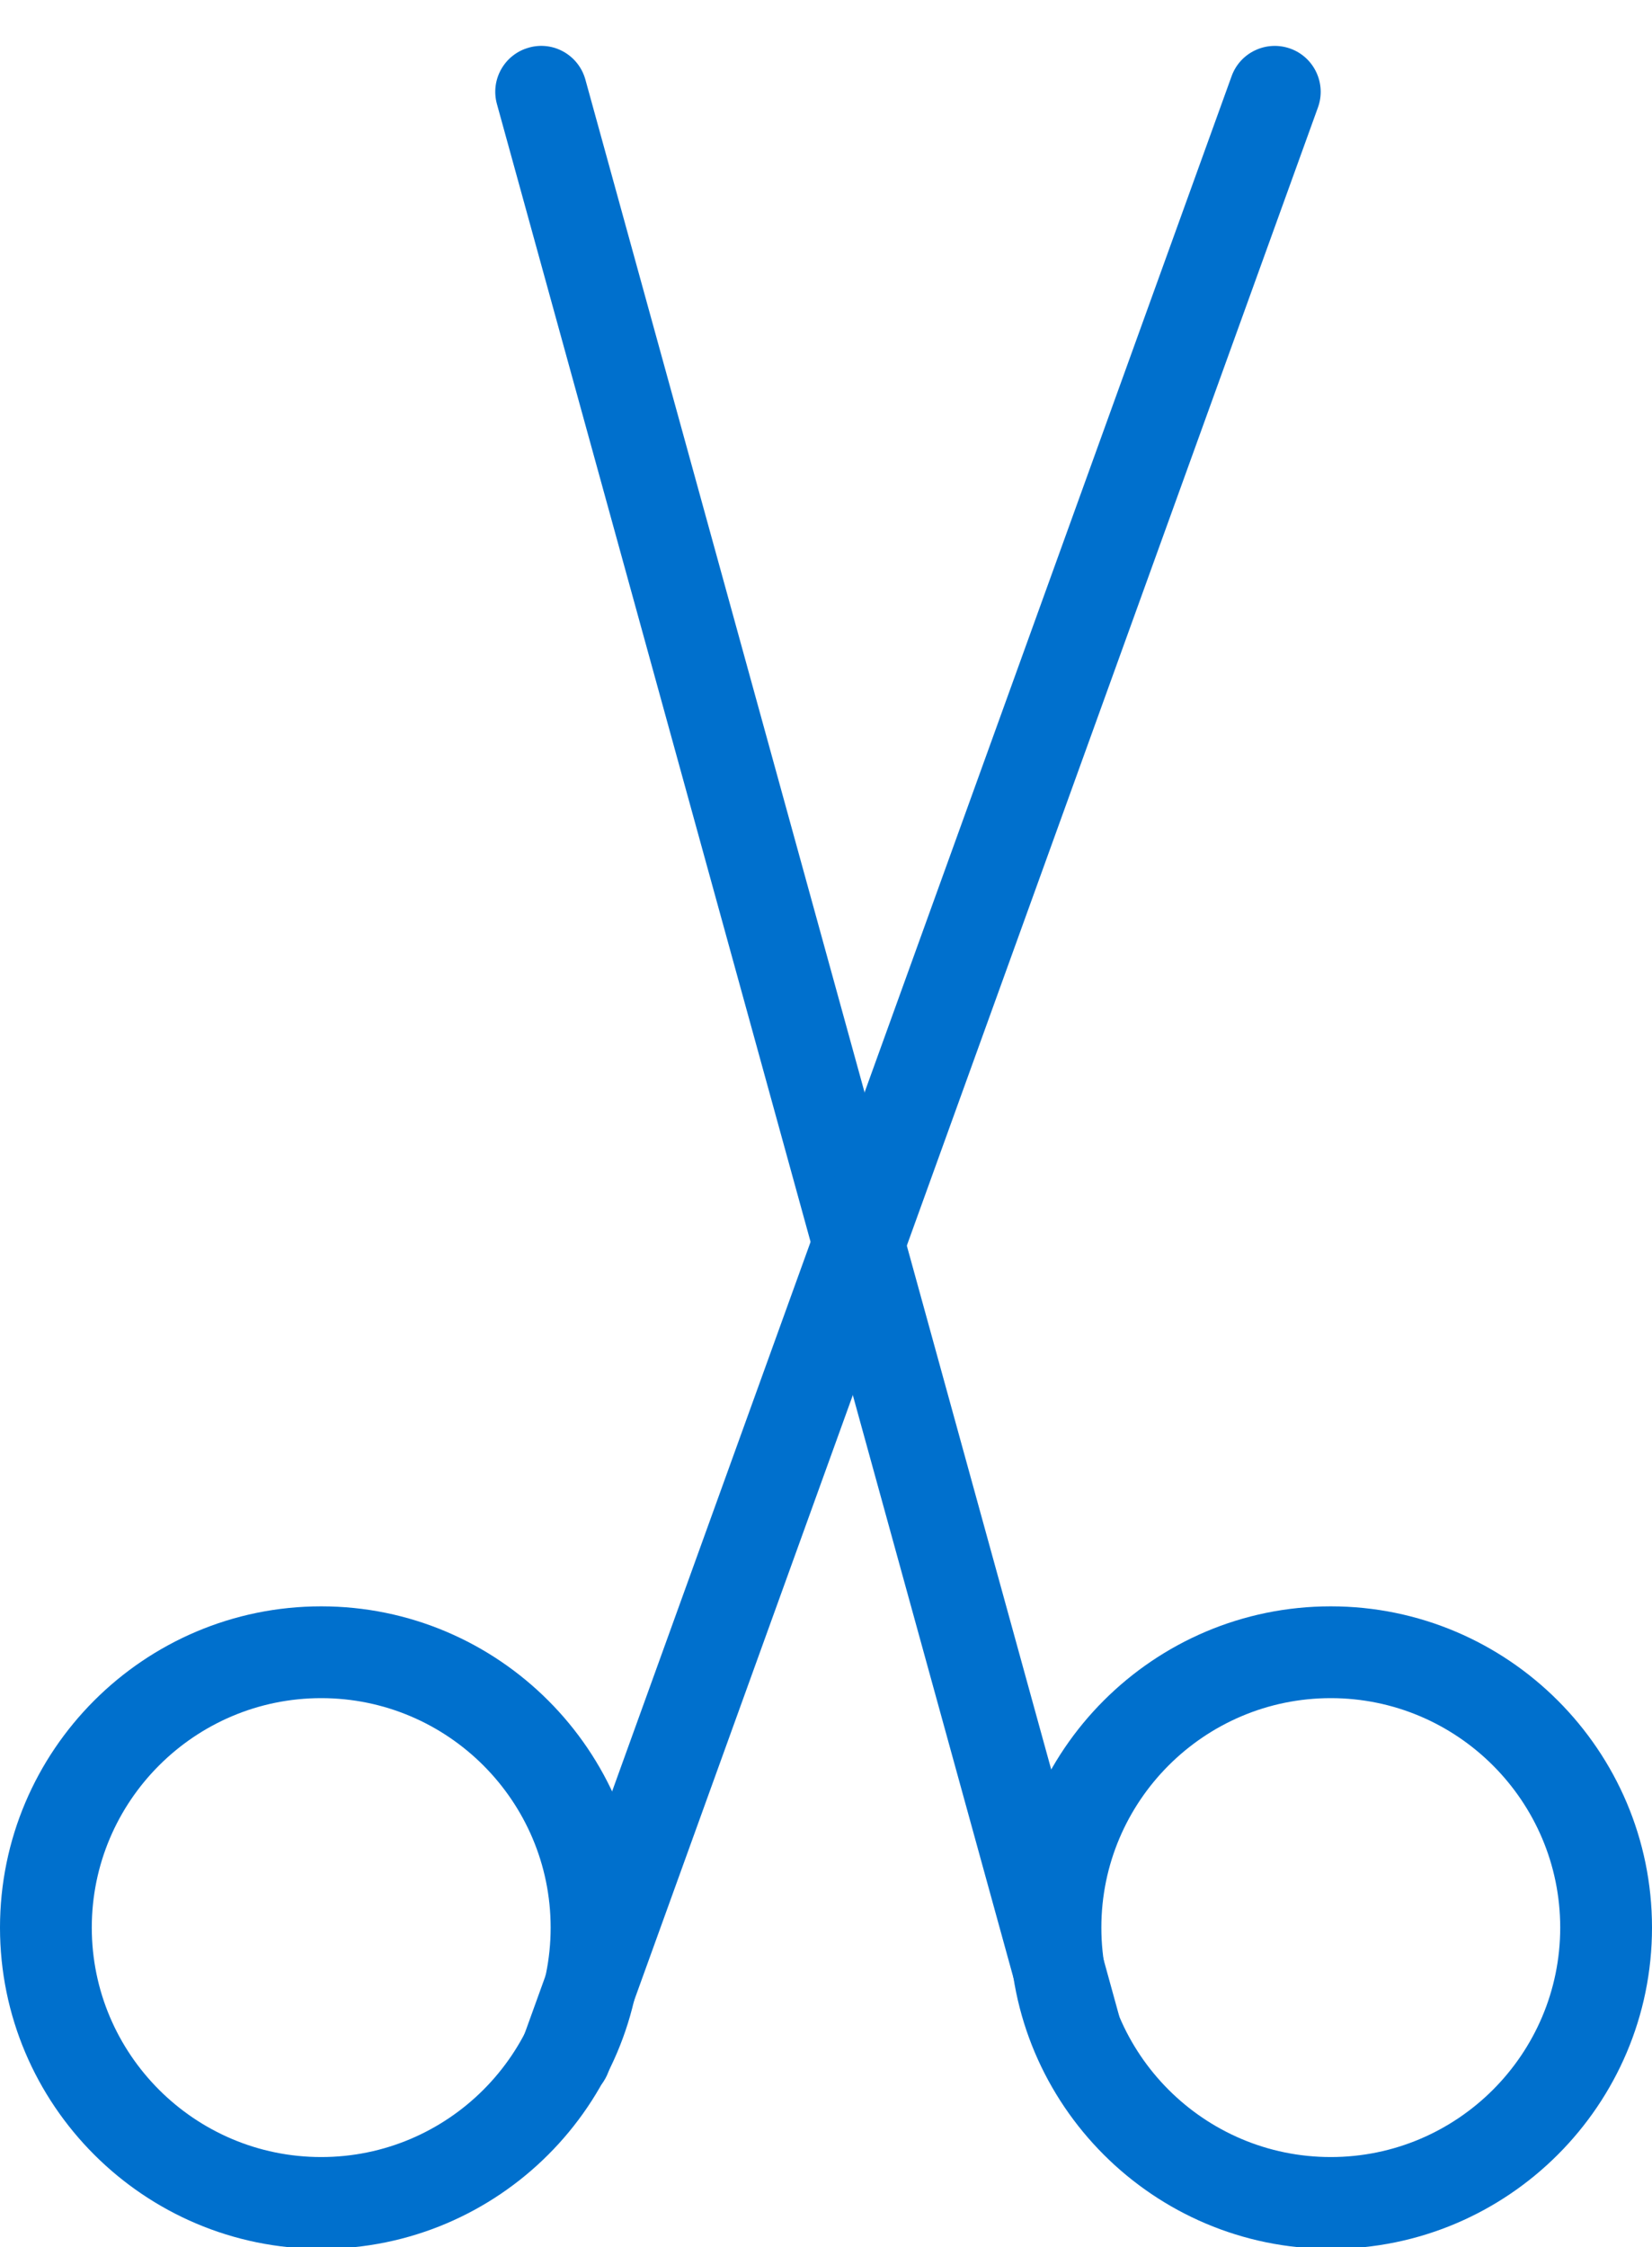 <?xml version="1.0" encoding="UTF-8"?>
<svg width="25px" height="34px" viewBox="0 0 25 34" version="1.1" xmlns="http://www.w3.org/2000/svg" xmlns:xlink="http://www.w3.org/1999/xlink">
    <defs></defs>
    <g id="Page-1" stroke="none" stroke-width="1" fill="none" fill-rule="evenodd">
        <g id="Kear---Medical-Landing-Page" transform="translate(-948, -1579)" fill="#0070CD" fill-rule="nonzero">
            <g id="Our-Speciality" transform="translate(0, 900)">
                <g id="Content" transform="translate(375, 255)">
                    <g id="5" transform="translate(400, 351)">
                        <g id="Icon" transform="translate(145, 50)">
                            <g id="Shape" transform="translate(28, 23)">
                                <path d="M20.139,34.028 C17.458,34.028 15.278,31.848 15.278,29.167 C15.278,26.487 17.458,24.306 20.139,24.306 C22.819,24.306 25,26.487 25,29.167 C25,31.848 22.819,34.028 20.139,34.028 Z M20.139,25.695 C18.224,25.695 16.667,27.253 16.667,29.167 C16.667,31.082 18.224,32.639 20.139,32.639 C22.053,32.639 23.611,31.082 23.611,29.167 C23.611,27.253 22.053,25.695 20.139,25.695 Z"></path>
                                <path d="M4.861,34.028 C2.181,34.028 0,31.848 0,29.167 C0,26.487 2.181,24.306 4.861,24.306 C7.542,24.306 9.722,26.487 9.722,29.167 C9.722,31.848 7.542,34.028 4.861,34.028 Z M4.861,25.695 C2.947,25.695 1.389,27.253 1.389,29.167 C1.389,31.082 2.947,32.639 4.861,32.639 C6.776,32.639 8.333,31.082 8.333,29.167 C8.333,27.253 6.776,25.695 4.861,25.695 Z"></path>
                                <path d="M16.26,31.36 C15.955,31.36 15.676,31.158 15.591,30.85 L7.52,1.574 C7.418,1.204 7.635,0.822 8.005,0.72 C8.375,0.616 8.757,0.835 8.859,1.205 L16.93,30.481 C17.032,30.851 16.815,31.233 16.445,31.335 C16.383,31.352 16.321,31.36 16.26,31.36 Z"></path>
                                <path d="M8.554,31.808 C8.475,31.808 8.396,31.794 8.318,31.766 C7.957,31.636 7.77,31.238 7.901,30.877 L18.638,1.153 C18.768,0.792 19.166,0.606 19.528,0.736 C19.888,0.866 20.075,1.265 19.945,1.625 L9.207,31.349 C9.105,31.632 8.838,31.808 8.554,31.808 Z"></path>
                            </g>
                        </g>
                    </g>
                </g>
            </g>
        </g>
    </g>
</svg>
